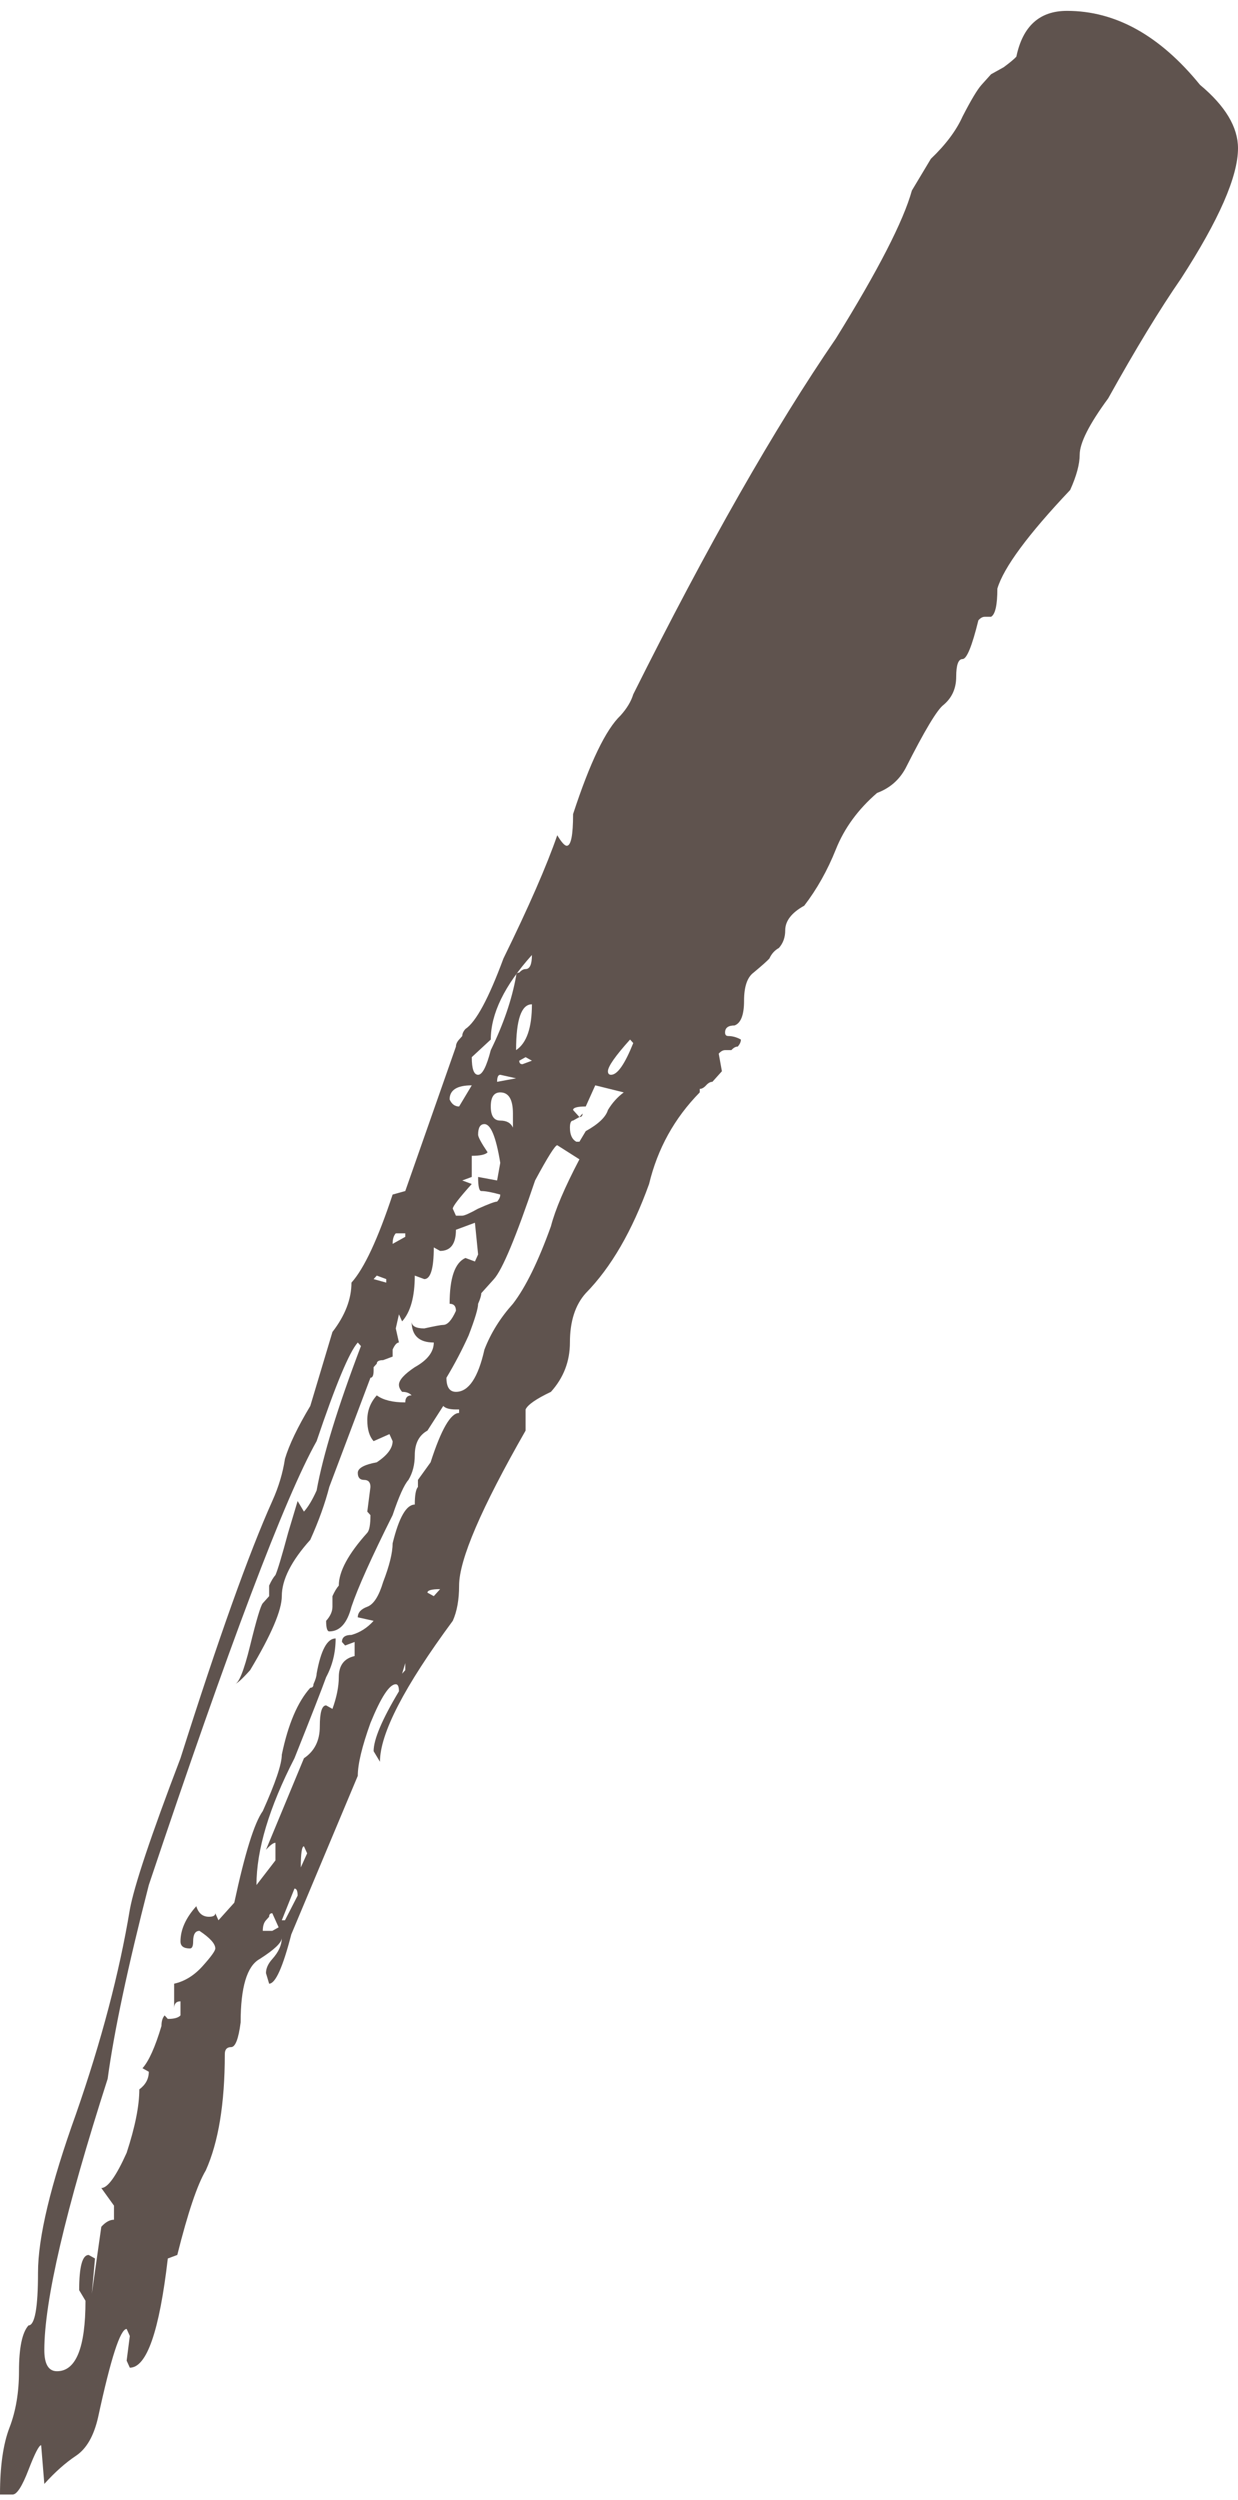 <svg width="56" height="113" viewBox="0 0 56 113" fill="none" xmlns="http://www.w3.org/2000/svg">
<path d="M12.317 87.281L12.604 87.121L12.317 86.484C12.222 86.484 12.174 86.537 12.174 86.644C12.174 86.644 12.126 86.697 12.031 86.803C11.935 86.909 11.887 87.068 11.887 87.281H12.317ZM21.627 48.584C21.817 48.584 22.009 48.212 22.2 47.469C22.772 46.301 23.154 45.186 23.345 44.124C23.345 44.018 23.393 43.965 23.488 43.965C23.584 43.859 23.679 43.806 23.775 43.806C23.966 43.806 24.061 43.594 24.061 43.169C22.82 44.549 22.2 45.823 22.2 46.991L21.34 47.787C21.34 48.318 21.436 48.584 21.627 48.584ZM23.345 47.469C23.823 47.15 24.061 46.46 24.061 45.398C23.584 45.398 23.345 46.089 23.345 47.469ZM23.632 48.106L24.061 47.947L23.775 47.787L23.488 47.947C23.488 48.053 23.536 48.106 23.632 48.106ZM22.486 48.902L23.345 48.743L22.629 48.584C22.534 48.584 22.486 48.69 22.486 48.902ZM23.202 50.972V50.335C23.202 49.698 23.011 49.38 22.629 49.38C22.343 49.38 22.2 49.592 22.2 50.017C22.2 50.441 22.343 50.654 22.629 50.654C22.916 50.654 23.107 50.76 23.202 50.972ZM20.91 54.953C21.006 54.953 21.245 54.847 21.627 54.635C22.104 54.423 22.39 54.316 22.486 54.316C22.581 54.21 22.629 54.104 22.629 53.998C22.247 53.892 21.961 53.839 21.77 53.839C21.674 53.839 21.627 53.626 21.627 53.202L22.486 53.361L22.629 52.565C22.438 51.397 22.2 50.813 21.913 50.813C21.722 50.813 21.627 50.972 21.627 51.291C21.627 51.397 21.77 51.662 22.056 52.087C21.961 52.193 21.722 52.246 21.34 52.246V53.202L20.91 53.361L21.34 53.52C20.767 54.157 20.481 54.529 20.481 54.635L20.624 54.953H20.91ZM20.767 50.017L21.34 49.061C20.672 49.061 20.338 49.273 20.338 49.698C20.433 49.91 20.576 50.017 20.767 50.017ZM17.76 56.227L18.332 55.909V55.75H17.903C17.807 55.856 17.76 56.015 17.76 56.227ZM17.473 57.979V57.82L17.044 57.661L16.9 57.82L17.473 57.979ZM12.89 86.803L13.463 85.688C13.463 85.476 13.415 85.37 13.32 85.37L12.747 86.803H12.89ZM13.606 84.414L13.893 83.777L13.749 83.459C13.654 83.459 13.606 83.777 13.606 84.414ZM18.189 75.656L18.332 75.496V75.178L18.189 75.656ZM19.622 72.152L19.908 71.834C19.526 71.834 19.335 71.887 19.335 71.993L19.622 72.152ZM20.624 62.916C21.197 62.916 21.627 62.279 21.913 61.005C22.2 60.262 22.629 59.572 23.202 58.935C23.775 58.191 24.348 57.024 24.921 55.431C25.112 54.688 25.541 53.679 26.21 52.405L25.207 51.768C25.112 51.768 24.777 52.299 24.205 53.361C23.345 55.909 22.725 57.395 22.343 57.82C22.056 58.138 21.865 58.351 21.77 58.457C21.77 58.563 21.722 58.722 21.627 58.935C21.627 59.147 21.483 59.625 21.197 60.368C20.91 61.005 20.576 61.642 20.194 62.279C20.194 62.703 20.338 62.916 20.624 62.916ZM26.21 51.609L26.496 51.131C27.069 50.813 27.403 50.494 27.499 50.176C27.69 49.858 27.928 49.592 28.215 49.38L26.926 49.061L26.496 50.017C26.114 50.017 25.923 50.07 25.923 50.176L26.21 50.494L26.353 50.335C26.353 50.441 26.305 50.494 26.21 50.494C26.21 50.494 26.114 50.547 25.923 50.654C25.828 50.654 25.78 50.76 25.78 50.972C25.78 51.291 25.876 51.503 26.067 51.609H26.21ZM27.642 48.584C27.928 48.584 28.262 48.106 28.645 47.15L28.501 46.991C27.833 47.734 27.499 48.212 27.499 48.424C27.499 48.53 27.546 48.584 27.642 48.584ZM2.578 107.187C3.437 107.187 3.867 106.125 3.867 104.002L3.581 103.524C3.581 102.462 3.724 101.931 4.01 101.931L4.297 102.091L4.153 103.683L4.583 100.657C4.774 100.445 4.965 100.339 5.156 100.339V99.702L4.583 98.906C4.87 98.906 5.252 98.375 5.729 97.313C6.111 96.145 6.302 95.19 6.302 94.447C6.588 94.234 6.731 93.969 6.731 93.65L6.445 93.491C6.731 93.173 7.018 92.536 7.304 91.58C7.304 91.368 7.352 91.209 7.448 91.103L7.591 91.262C7.877 91.262 8.068 91.209 8.164 91.103V90.943V90.466C7.973 90.466 7.877 90.572 7.877 90.784V89.669C8.355 89.563 8.784 89.298 9.166 88.873C9.548 88.448 9.739 88.183 9.739 88.077C9.739 87.865 9.5 87.599 9.023 87.281C8.832 87.281 8.737 87.44 8.737 87.758C8.737 87.971 8.689 88.077 8.593 88.077C8.307 88.077 8.164 87.971 8.164 87.758C8.164 87.228 8.402 86.697 8.88 86.166C8.975 86.484 9.166 86.644 9.453 86.644C9.644 86.644 9.739 86.591 9.739 86.484L9.882 86.803L10.598 86.007C11.076 83.777 11.505 82.397 11.887 81.866C12.46 80.592 12.747 79.743 12.747 79.318C13.033 77.938 13.463 76.93 14.036 76.293C14.131 76.293 14.179 76.24 14.179 76.133C14.274 75.921 14.322 75.762 14.322 75.656C14.513 74.594 14.8 74.063 15.182 74.063C15.182 74.7 15.038 75.284 14.752 75.815C14.561 76.346 14.084 77.567 13.32 79.478C12.174 81.707 11.601 83.618 11.601 85.21L12.46 84.096V83.299C12.365 83.299 12.222 83.406 12.031 83.618L13.749 79.478C14.227 79.159 14.466 78.681 14.466 78.044C14.466 77.407 14.561 77.089 14.752 77.089L15.038 77.248C15.229 76.717 15.325 76.24 15.325 75.815C15.325 75.284 15.563 74.966 16.041 74.859V74.222L15.611 74.382L15.468 74.222C15.468 74.01 15.611 73.904 15.898 73.904C16.28 73.798 16.614 73.585 16.9 73.267L16.184 73.108C16.184 72.895 16.327 72.736 16.614 72.63C16.9 72.524 17.139 72.152 17.33 71.515C17.616 70.772 17.76 70.188 17.76 69.763C18.046 68.596 18.38 68.012 18.762 68.012C18.762 67.587 18.81 67.322 18.905 67.215V66.897L19.478 66.101C19.956 64.614 20.385 63.871 20.767 63.871V63.712H20.624C20.338 63.712 20.147 63.659 20.051 63.553L19.335 64.668C18.953 64.88 18.762 65.251 18.762 65.782C18.762 66.207 18.667 66.578 18.476 66.897C18.285 67.109 18.046 67.64 17.76 68.489C16.805 70.4 16.184 71.781 15.898 72.63C15.707 73.373 15.373 73.745 14.895 73.745C14.8 73.745 14.752 73.585 14.752 73.267C14.943 73.055 15.038 72.842 15.038 72.63C15.038 72.418 15.038 72.258 15.038 72.152C15.134 71.94 15.229 71.781 15.325 71.674C15.325 71.037 15.755 70.241 16.614 69.286C16.709 69.179 16.757 68.914 16.757 68.489L16.614 68.33L16.757 67.215C16.757 67.003 16.662 66.897 16.471 66.897C16.28 66.897 16.184 66.791 16.184 66.578C16.184 66.366 16.471 66.207 17.044 66.101C17.521 65.782 17.76 65.464 17.76 65.145L17.616 64.827L16.9 65.145C16.709 64.933 16.614 64.614 16.614 64.19C16.614 63.765 16.757 63.394 17.044 63.075C17.33 63.287 17.76 63.394 18.332 63.394C18.332 63.181 18.428 63.075 18.619 63.075C18.523 62.969 18.38 62.916 18.189 62.916C18.094 62.809 18.046 62.703 18.046 62.597C18.046 62.385 18.285 62.12 18.762 61.801C19.335 61.483 19.622 61.111 19.622 60.686C18.953 60.686 18.619 60.368 18.619 59.731C18.619 59.943 18.81 60.049 19.192 60.049C19.669 59.943 19.956 59.89 20.051 59.89C20.242 59.89 20.433 59.678 20.624 59.253C20.624 59.041 20.529 58.935 20.338 58.935C20.338 57.767 20.576 57.077 21.054 56.864L21.483 57.024L21.627 56.705L21.483 55.272L20.624 55.59C20.624 56.227 20.385 56.546 19.908 56.546L19.622 56.387C19.622 57.342 19.478 57.82 19.192 57.82L18.762 57.661C18.762 58.616 18.571 59.306 18.189 59.731L18.046 59.412L17.903 60.049L18.046 60.686C17.951 60.686 17.855 60.792 17.76 61.005C17.76 61.111 17.76 61.217 17.76 61.323C17.76 61.323 17.616 61.376 17.33 61.483C17.139 61.483 17.044 61.536 17.044 61.642C17.044 61.642 16.996 61.695 16.9 61.801V61.96C16.9 62.173 16.852 62.279 16.757 62.279L14.895 67.215C14.704 67.959 14.418 68.755 14.036 69.604C13.177 70.56 12.747 71.409 12.747 72.152C12.747 72.789 12.269 73.904 11.315 75.496C10.933 75.921 10.694 76.133 10.598 76.133C10.789 76.133 11.028 75.549 11.315 74.382C11.601 73.214 11.792 72.577 11.887 72.471C12.078 72.258 12.174 72.152 12.174 72.152C12.174 72.046 12.174 71.887 12.174 71.674C12.269 71.462 12.365 71.303 12.46 71.197C12.556 70.984 12.747 70.347 13.033 69.286L13.463 67.852L13.749 68.33C13.94 68.118 14.131 67.799 14.322 67.375C14.609 65.782 15.277 63.606 16.327 60.846L16.184 60.686C15.802 61.111 15.182 62.597 14.322 65.145C12.89 67.693 10.36 74.382 6.731 85.21C5.777 88.926 5.156 91.846 4.87 93.969C2.96 99.914 2.005 104.002 2.005 106.231C2.005 106.868 2.196 107.187 2.578 107.187ZM0.573 112.76H0C0 111.486 0.143 110.478 0.43 109.735C0.716 108.991 0.859 108.142 0.859 107.187C0.859 106.125 1.003 105.435 1.289 105.116C1.575 105.116 1.719 104.32 1.719 102.728C1.719 101.135 2.292 98.746 3.437 95.561C4.583 92.27 5.395 89.192 5.872 86.325C6.063 85.263 6.827 82.981 8.164 79.478C9.882 74.063 11.267 70.188 12.317 67.852C12.604 67.215 12.794 66.578 12.89 65.942C13.081 65.305 13.463 64.508 14.036 63.553L15.038 60.209C15.611 59.465 15.898 58.722 15.898 57.979C16.471 57.342 17.091 56.015 17.76 53.998L18.332 53.839L20.624 47.309C20.624 47.203 20.672 47.097 20.767 46.991C20.863 46.885 20.91 46.832 20.91 46.832C20.91 46.725 20.958 46.62 21.054 46.513C21.531 46.195 22.104 45.133 22.772 43.328C23.918 40.993 24.73 39.135 25.207 37.755C25.398 38.073 25.541 38.232 25.637 38.232C25.828 38.232 25.923 37.755 25.923 36.799C26.687 34.464 27.403 32.977 28.072 32.34C28.358 32.022 28.549 31.703 28.645 31.385C31.986 24.696 35.042 19.335 37.811 15.301C39.72 12.222 40.866 9.993 41.248 8.612L42.107 7.179C42.776 6.542 43.253 5.905 43.54 5.268C43.922 4.525 44.208 4.047 44.399 3.835C44.59 3.623 44.733 3.463 44.829 3.357C45.02 3.251 45.211 3.145 45.401 3.039C45.688 2.826 45.879 2.667 45.974 2.561C46.261 1.181 47.025 0.491 48.266 0.491C50.462 0.491 52.467 1.605 54.281 3.835C55.427 4.79 56 5.746 56 6.701C56 7.975 55.141 9.939 53.422 12.594C52.467 13.974 51.369 15.778 50.128 18.008C49.269 19.176 48.839 20.025 48.839 20.556C48.839 20.981 48.696 21.511 48.409 22.148C46.5 24.166 45.401 25.652 45.115 26.607C45.115 27.351 45.02 27.775 44.829 27.881C44.733 27.881 44.638 27.881 44.542 27.881C44.447 27.881 44.351 27.934 44.256 28.041C43.969 29.208 43.731 29.792 43.54 29.792C43.349 29.792 43.253 30.058 43.253 30.588C43.253 31.119 43.062 31.544 42.68 31.863C42.394 32.075 41.821 33.03 40.962 34.729C40.675 35.26 40.245 35.631 39.673 35.844C38.813 36.587 38.193 37.436 37.811 38.392C37.429 39.347 36.951 40.196 36.379 40.94C35.806 41.258 35.519 41.63 35.519 42.054C35.519 42.373 35.424 42.638 35.233 42.851C35.042 42.957 34.899 43.116 34.803 43.328C34.708 43.434 34.469 43.647 34.087 43.965C33.8 44.178 33.657 44.602 33.657 45.239C33.657 45.876 33.514 46.248 33.228 46.354C32.941 46.354 32.798 46.46 32.798 46.672C32.798 46.779 32.846 46.832 32.941 46.832C33.132 46.832 33.323 46.885 33.514 46.991C33.514 47.097 33.466 47.203 33.371 47.309C33.275 47.309 33.18 47.362 33.084 47.469C32.989 47.469 32.894 47.469 32.798 47.469C32.702 47.469 32.607 47.522 32.511 47.628L32.655 48.424C32.464 48.636 32.321 48.796 32.225 48.902C32.13 48.902 32.034 48.955 31.939 49.061C31.843 49.167 31.748 49.221 31.652 49.221C31.652 49.221 31.652 49.273 31.652 49.38C30.506 50.547 29.743 51.928 29.361 53.52C28.597 55.643 27.642 57.289 26.496 58.457C26.019 58.988 25.78 59.731 25.78 60.686C25.78 61.536 25.494 62.279 24.921 62.916C24.252 63.234 23.87 63.5 23.775 63.712C23.775 63.818 23.775 64.137 23.775 64.668C21.77 68.171 20.767 70.507 20.767 71.674C20.767 72.311 20.672 72.842 20.481 73.267C18.285 76.24 17.187 78.363 17.187 79.637L16.9 79.159C16.9 78.628 17.282 77.726 18.046 76.452C18.046 76.24 17.998 76.133 17.903 76.133C17.616 76.133 17.234 76.717 16.757 77.885C16.375 78.947 16.184 79.743 16.184 80.274L13.177 87.44C12.794 88.926 12.46 89.669 12.174 89.669L12.031 89.192C12.031 88.979 12.126 88.767 12.317 88.555C12.604 88.236 12.747 87.918 12.747 87.599C12.747 87.811 12.413 88.13 11.744 88.555C11.171 88.873 10.885 89.829 10.885 91.421C10.789 92.164 10.646 92.536 10.455 92.536C10.264 92.536 10.169 92.642 10.169 92.854C10.169 95.084 9.882 96.835 9.309 98.109C8.928 98.746 8.498 100.02 8.02 101.931L7.591 102.091C7.209 105.382 6.636 107.027 5.872 107.027L5.729 106.709L5.872 105.594L5.729 105.276C5.442 105.276 5.013 106.602 4.44 109.257C4.249 110.106 3.915 110.69 3.437 111.009C2.96 111.327 2.482 111.752 2.005 112.282L1.862 110.531C1.766 110.531 1.575 110.902 1.289 111.645C1.003 112.389 0.764 112.76 0.573 112.76Z" fill="#5F534E"/>
</svg>
